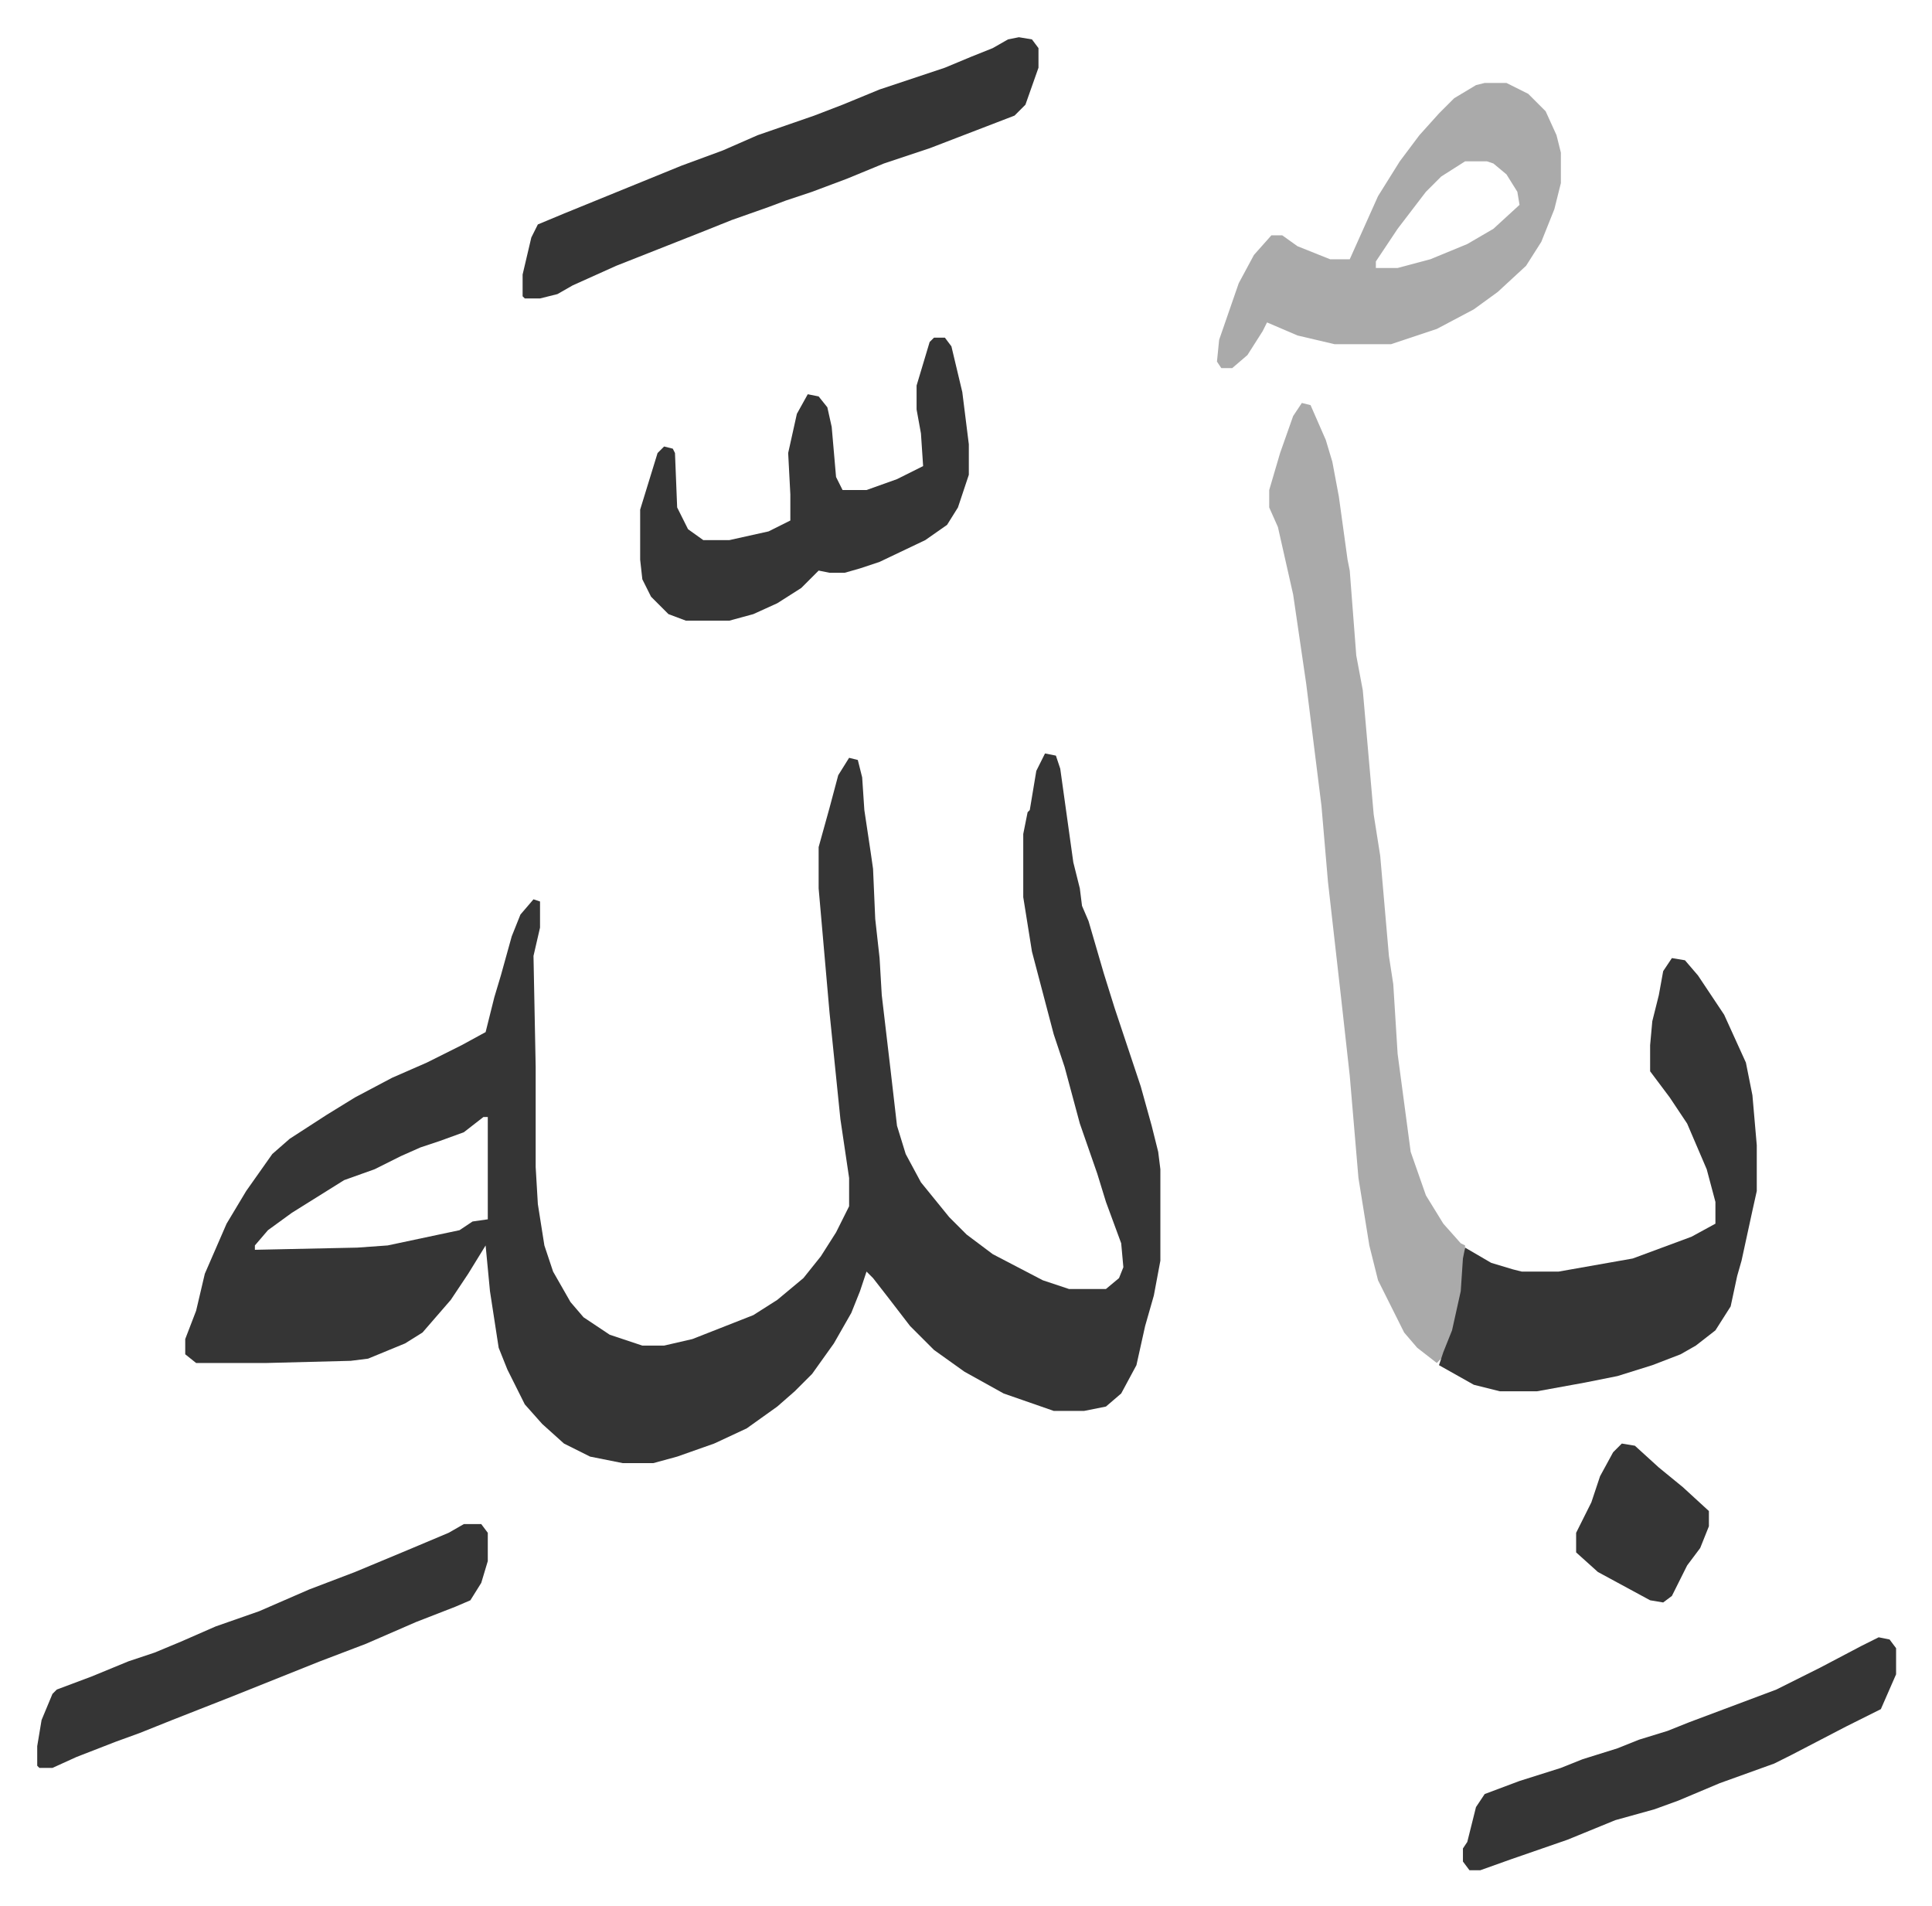 <svg xmlns="http://www.w3.org/2000/svg" viewBox="-17.1 339.9 887.6 875.6">
    <path fill="#353535" id="rule_normal" d="m463 686 5 1 2 6 6 43 3 12 1 8 3 7 7 24 5 16 12 36 5 18 3 12 1 8v42l-3 16-4 14-4 18-7 13-7 6-10 2h-14l-23-8-18-10-14-10-11-11-10-13-7-9-3-3-3 9-4 10-8 14-10 14-8 8-8 7-14 10-15 7-17 6-11 3h-14l-15-3-12-6-10-9-8-9-8-16-4-10-4-26-2-21-8 13-8 12-13 15-8 5-17 7-8 1-39 1H73l-5-4v-7l5-13 4-17 10-23 9-15 12-17 8-7 17-11 13-8 17-9 16-7 16-8 11-6 4-16 3-10 5-18 4-10 6-7 3 1v12l-3 13 1 51v46l1 17 3 19 4 12 8 14 6 7 12 8 15 5h10l13-3 28-11 11-7 12-10 8-10 7-11 6-12v-13l-4-27-5-49-5-57v-19l5-18 4-15 5-8 4 1 2 8 1 15 3 20 1 7 1 23 2 18 1 17 4 34 3 26 4 13 7 13 13 16 8 8 12 9 23 12 12 4h17l6-5 2-5-1-11-7-19-4-13-8-23-7-26-5-15-10-38-4-25v-29l2-10 1-1 3-18zM205 853l-9 7-11 4-9 3-9 4-12 6-14 5-24 15-11 8-6 7v2l47-1 14-1 33-7 6-4 7-1v-47z"/>
    <path fill="#aaa" id="rule_hamzat_wasl" d="m581 525 4 1 7 16 3 10 3 16 4 29 1 5 3 39 3 16 5 57 3 19 4 46 2 13 2 32 6 45 7 20 8 13 8 9 2 1-1 21-4 18-5 12-3 3-9-7-6-7-5-10-7-14-4-16-5-31-4-47-4-36-6-53-3-35-7-56-6-41-7-31-4-9v-8l5-17 6-17z"/>
    <path fill="#353535" id="rule_normal" d="m751 780 6 1 6 7 12 18 10 22 3 15 2 23v21l-2 9-5 23-2 7-3 14-7 11-9 7-7 4-13 5-16 5-15 3-22 4h-17l-12-3-16-9 2-6 4-10 4-18 1-15 1-5 12 7 10 3 4 1h17l34-6 27-10 11-6v-10l-4-15-9-21-8-12-9-12v-12l1-11 3-12 2-11z"/>
    <path fill="#aaa" id="rule_hamzat_wasl" d="M665 378h10l10 5 8 8 5 11 2 8v14l-3 12-6 15-7 11-13 12-11 8-17 9-21 7h-26l-17-4-14-6-2 4-7 11-7 6h-5l-2-3 1-10 9-26 7-13 8-9h5l7 5 15 6h9l13-29 10-16 9-12 9-10 7-7 10-6zm-9 36-11 7-7 7-13 17-10 15v3h10l15-4 17-7 12-7 12-11-1-6-5-8-6-5-3-1z"/>
    <path fill="#353535" id="rule_normal" d="m451 357 6 1 3 4v9l-6 17-5 5-26 10-13 5-21 7-17 7-16 6-12 4-8 3-17 6-15 6-38 15-20 9-7 4-8 2h-7l-1-1v-10l4-17 3-6 12-5 27-11 27-11 19-7 16-7 26-9 13-5 17-7 30-10 12-5 10-4 7-4zm-39 138h5l3 4 5 21 3 24v14l-5 15-5 8-10 7-21 10-9 3-7 2h-7l-5-1-8 8-11 7-11 5-11 3h-20l-8-3-8-8-4-8-1-9v-23l8-26 3-3 4 1 1 2 1 25 5 10 7 5h12l18-4 10-5v-12l-1-19 4-18 5-9 5 1 4 5 2 9 2 23 3 6h11l14-5 12-6-1-15-2-11v-11l6-20zm-216 545h8l3 4v13l-3 10-5 8-7 3-18 7-23 10-21 8-20 8-20 8-28 11-15 6-11 4-18 7-11 5H1l-1-1v-9l2-12 5-12 2-2 16-6 17-7 12-4 12-5 16-7 20-7 23-10 21-8 24-10 19-8zm650 52 5 1 3 4v12l-7 16-16 8-25 13-8 4-25 9-19 8-11 4-18 5-22 9-26 9-14 5h-5l-3-4v-6l2-3 4-16 4-6 16-6 19-6 10-4 16-5 10-4 13-4 10-4 16-6 24-9 20-10 19-10zm-118-89 6 1 11 10 11 9 12 11v7l-4 10-6 8-7 14-4 3-6-1-24-13-10-9v-9l7-14 4-12 6-11z"/>
</svg>
